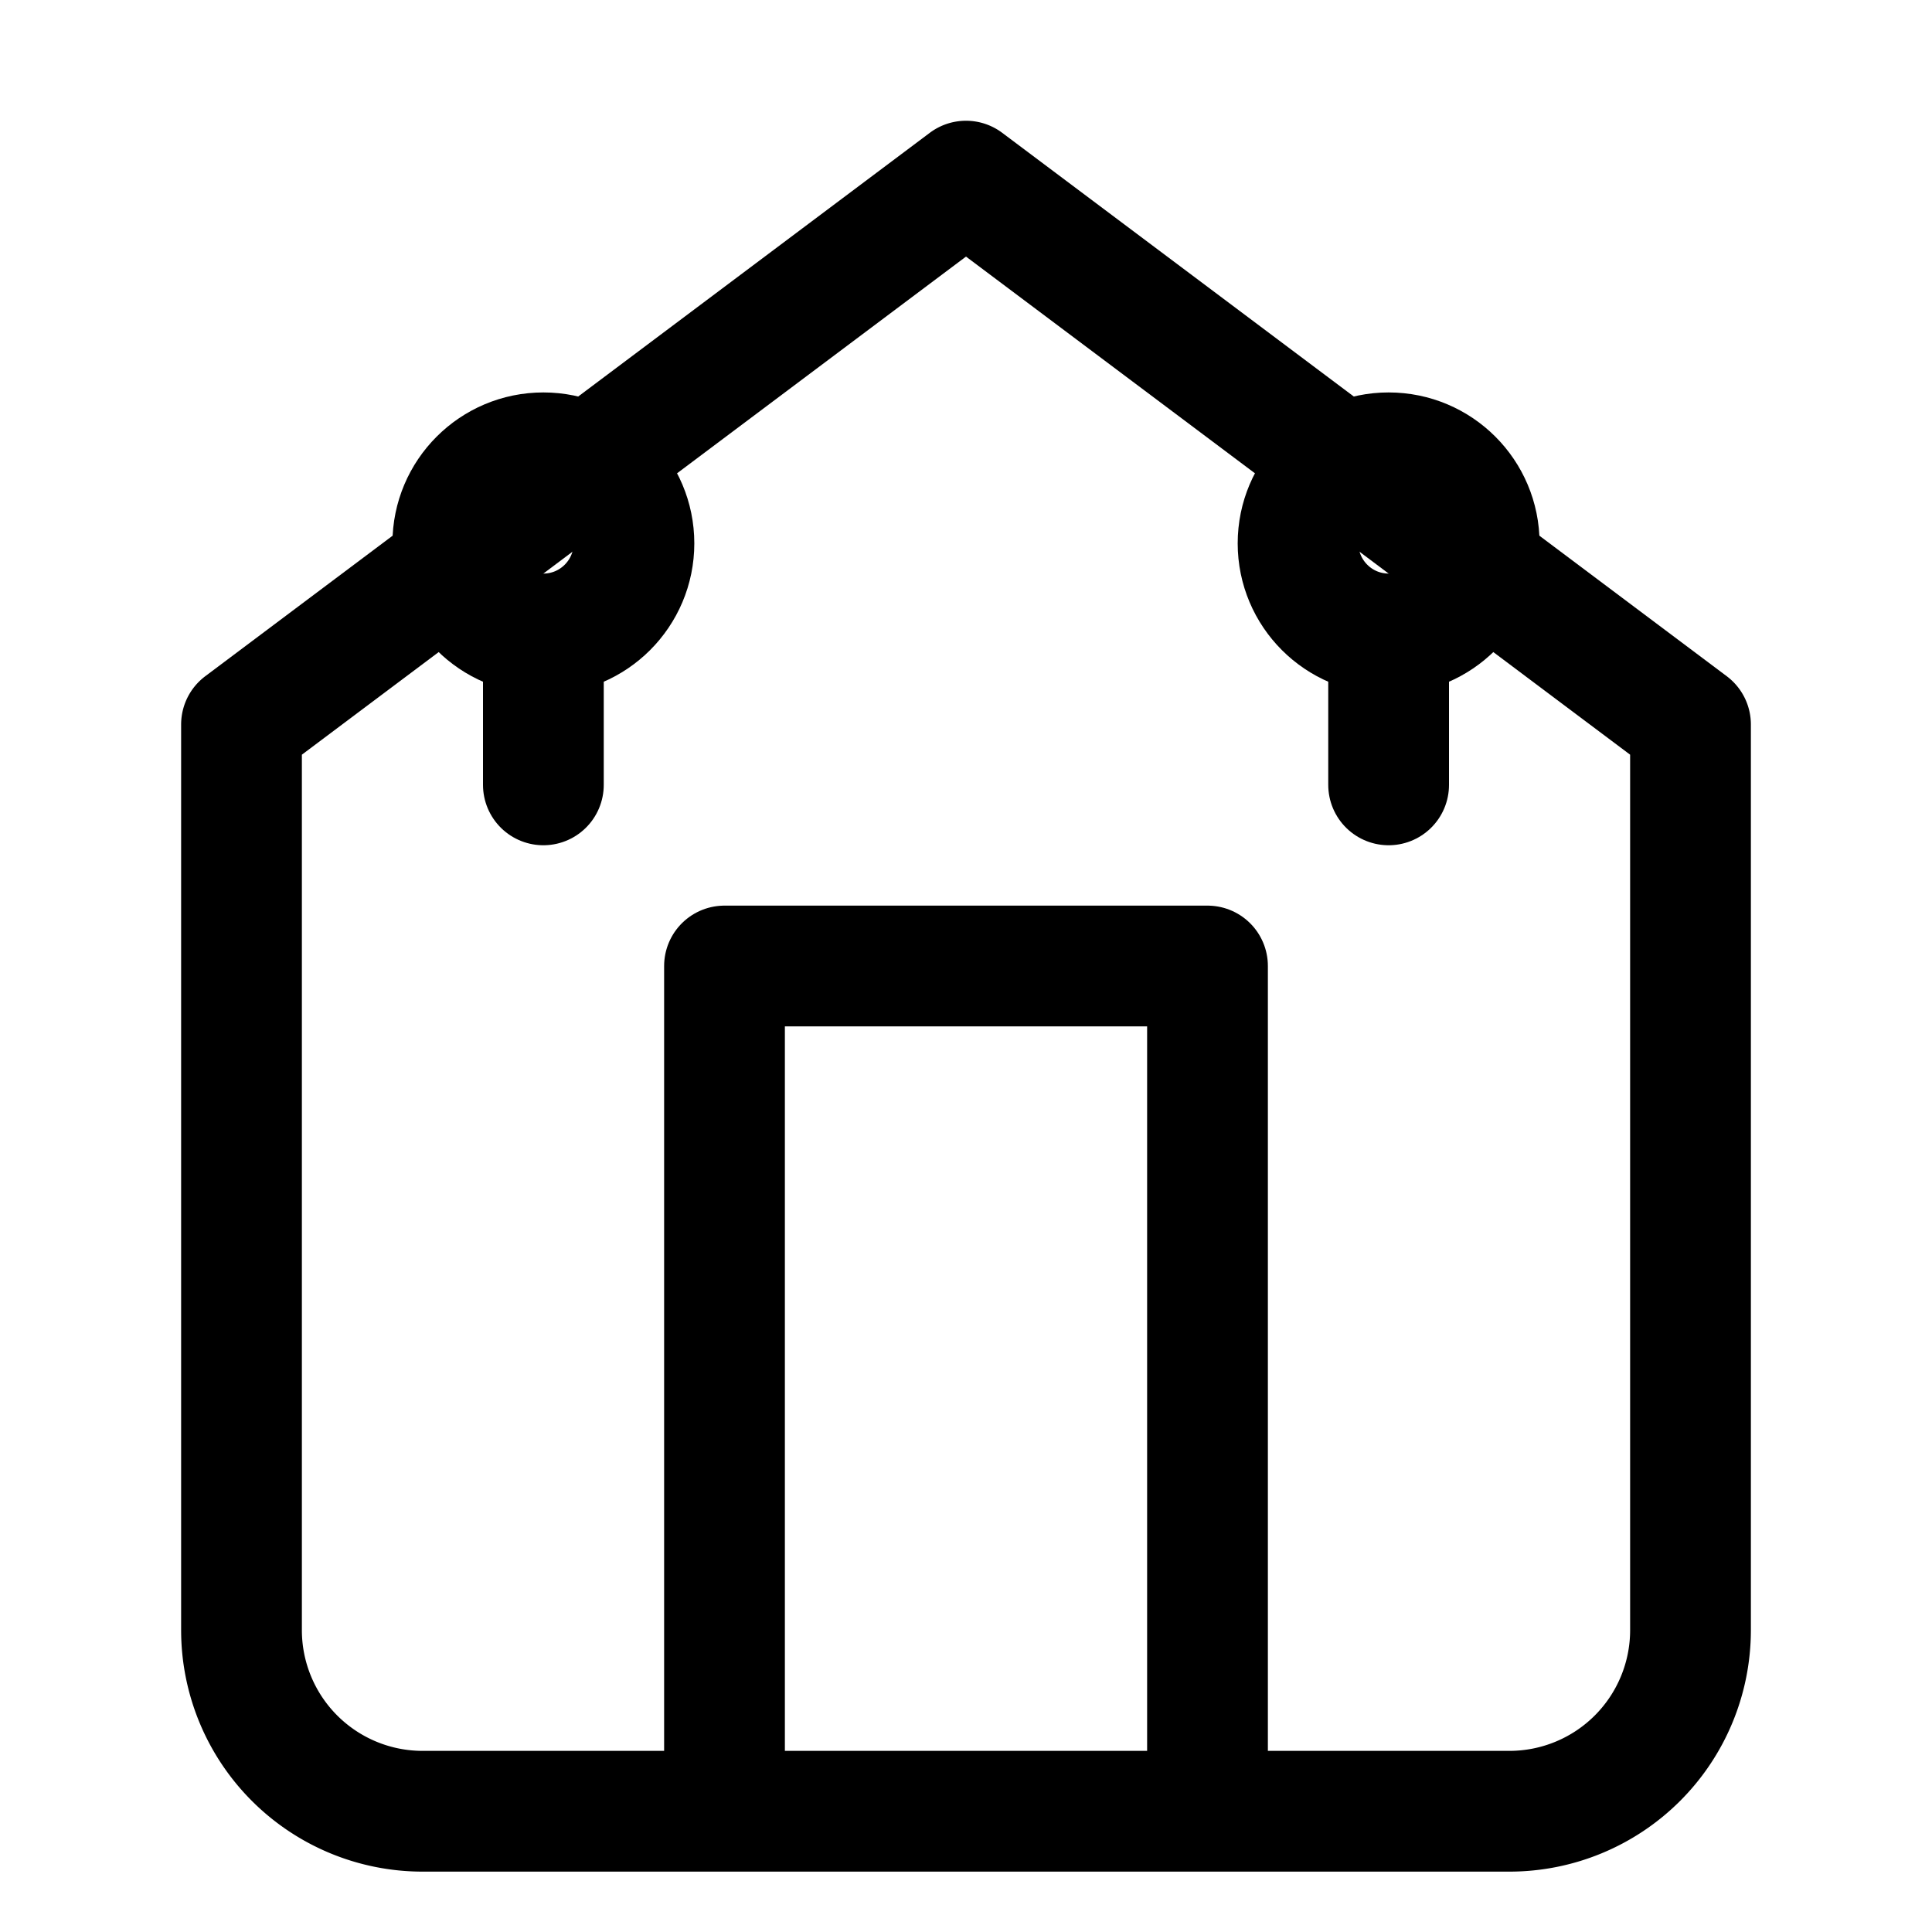 <svg xmlns="http://www.w3.org/2000/svg" viewBox="0 0 32 32" width="32" height="32" fill="none" stroke="currentColor" stroke-width="2" stroke-linecap="round" stroke-linejoin="round">
  <!-- House -->
  <path d="M4 12l12-9 12 9v15a3 3 0 0 1-3 3H7a3 3 0 0 1-3-3z"/>
  <polyline points="12 29 12 16 20 16 20 29"/>
  <!-- Utilities symbols -->
  <circle cx="9" cy="9" r="1.5"/>
  <circle cx="23" cy="9" r="1.5"/>
  <line x1="9" y1="11" x2="9" y2="13"/>
  <line x1="23" y1="11" x2="23" y2="13"/>
</svg>
